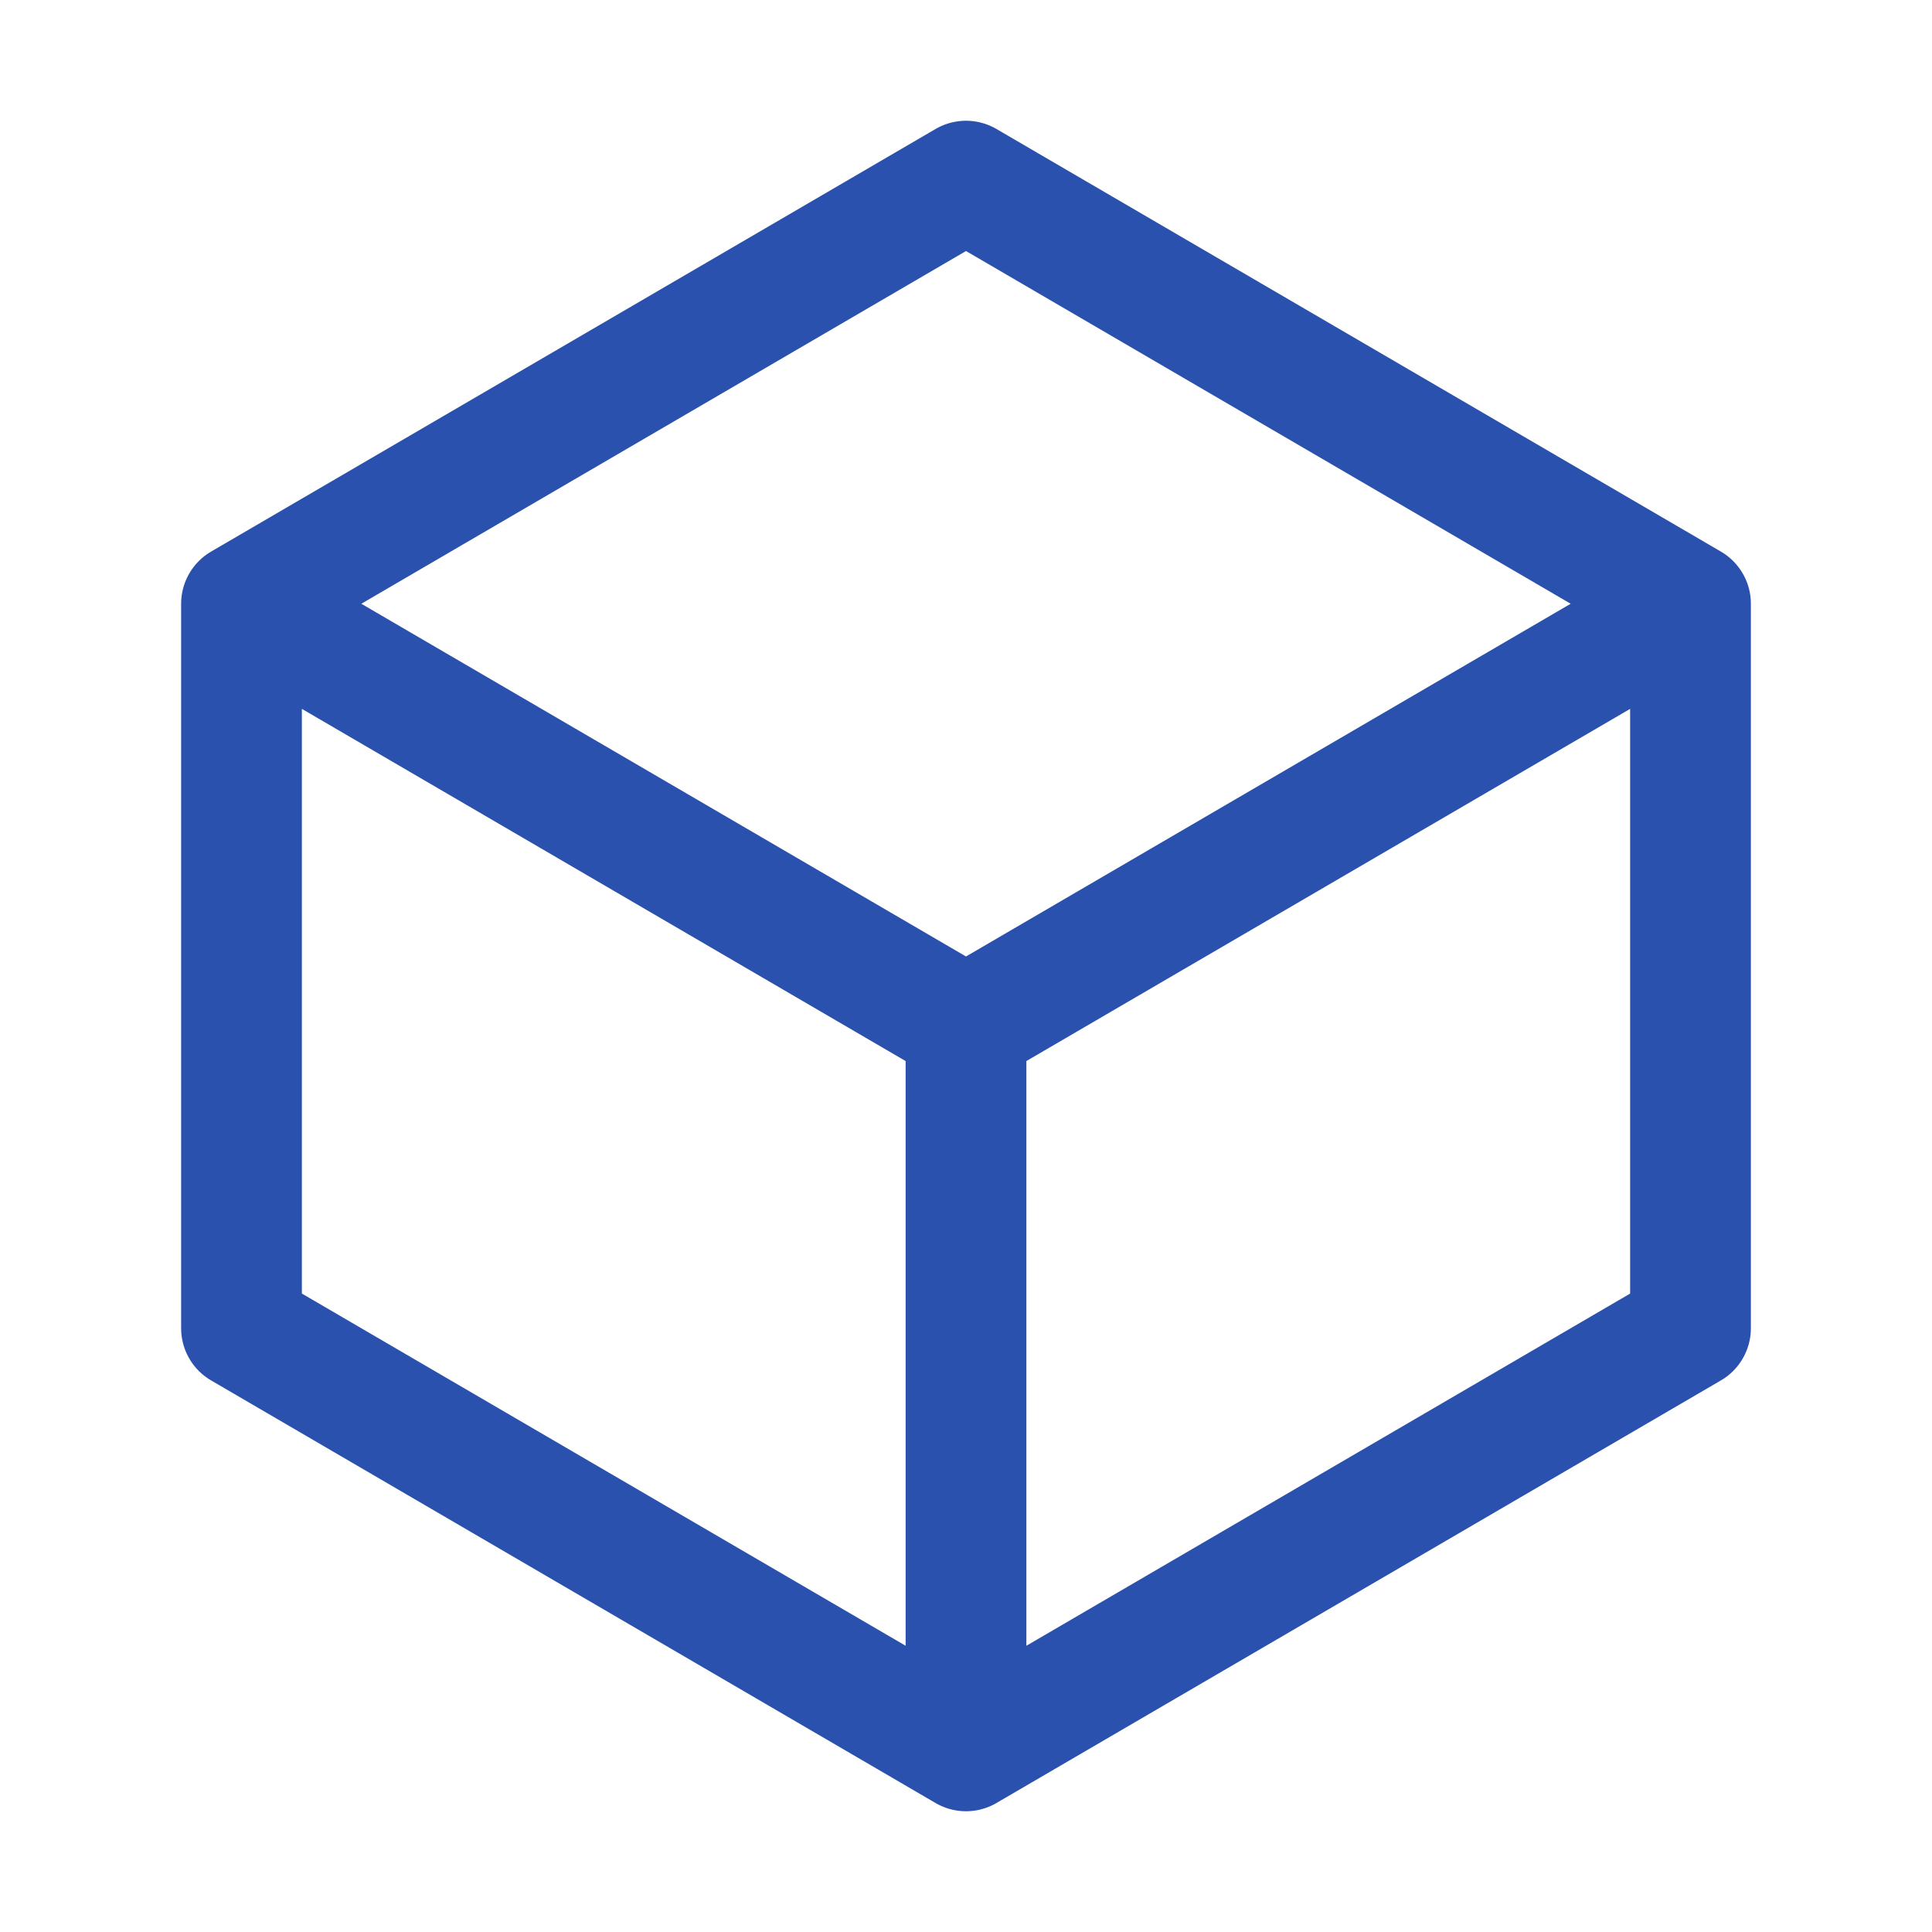 <svg xmlns="http://www.w3.org/2000/svg" fill="none" viewBox="0 0 24 24" stroke-width="1.5" stroke="#2951ad">
                    <path stroke-linecap="round" stroke-linejoin="round" d="M21 7.5l-9-5.25L3 7.5m18 0l-9 5.25m9-5.25v9l-9 5.25M3 7.5l9 5.25M3 7.5v9l9 5.25m0-9v9"></path>
                </svg>